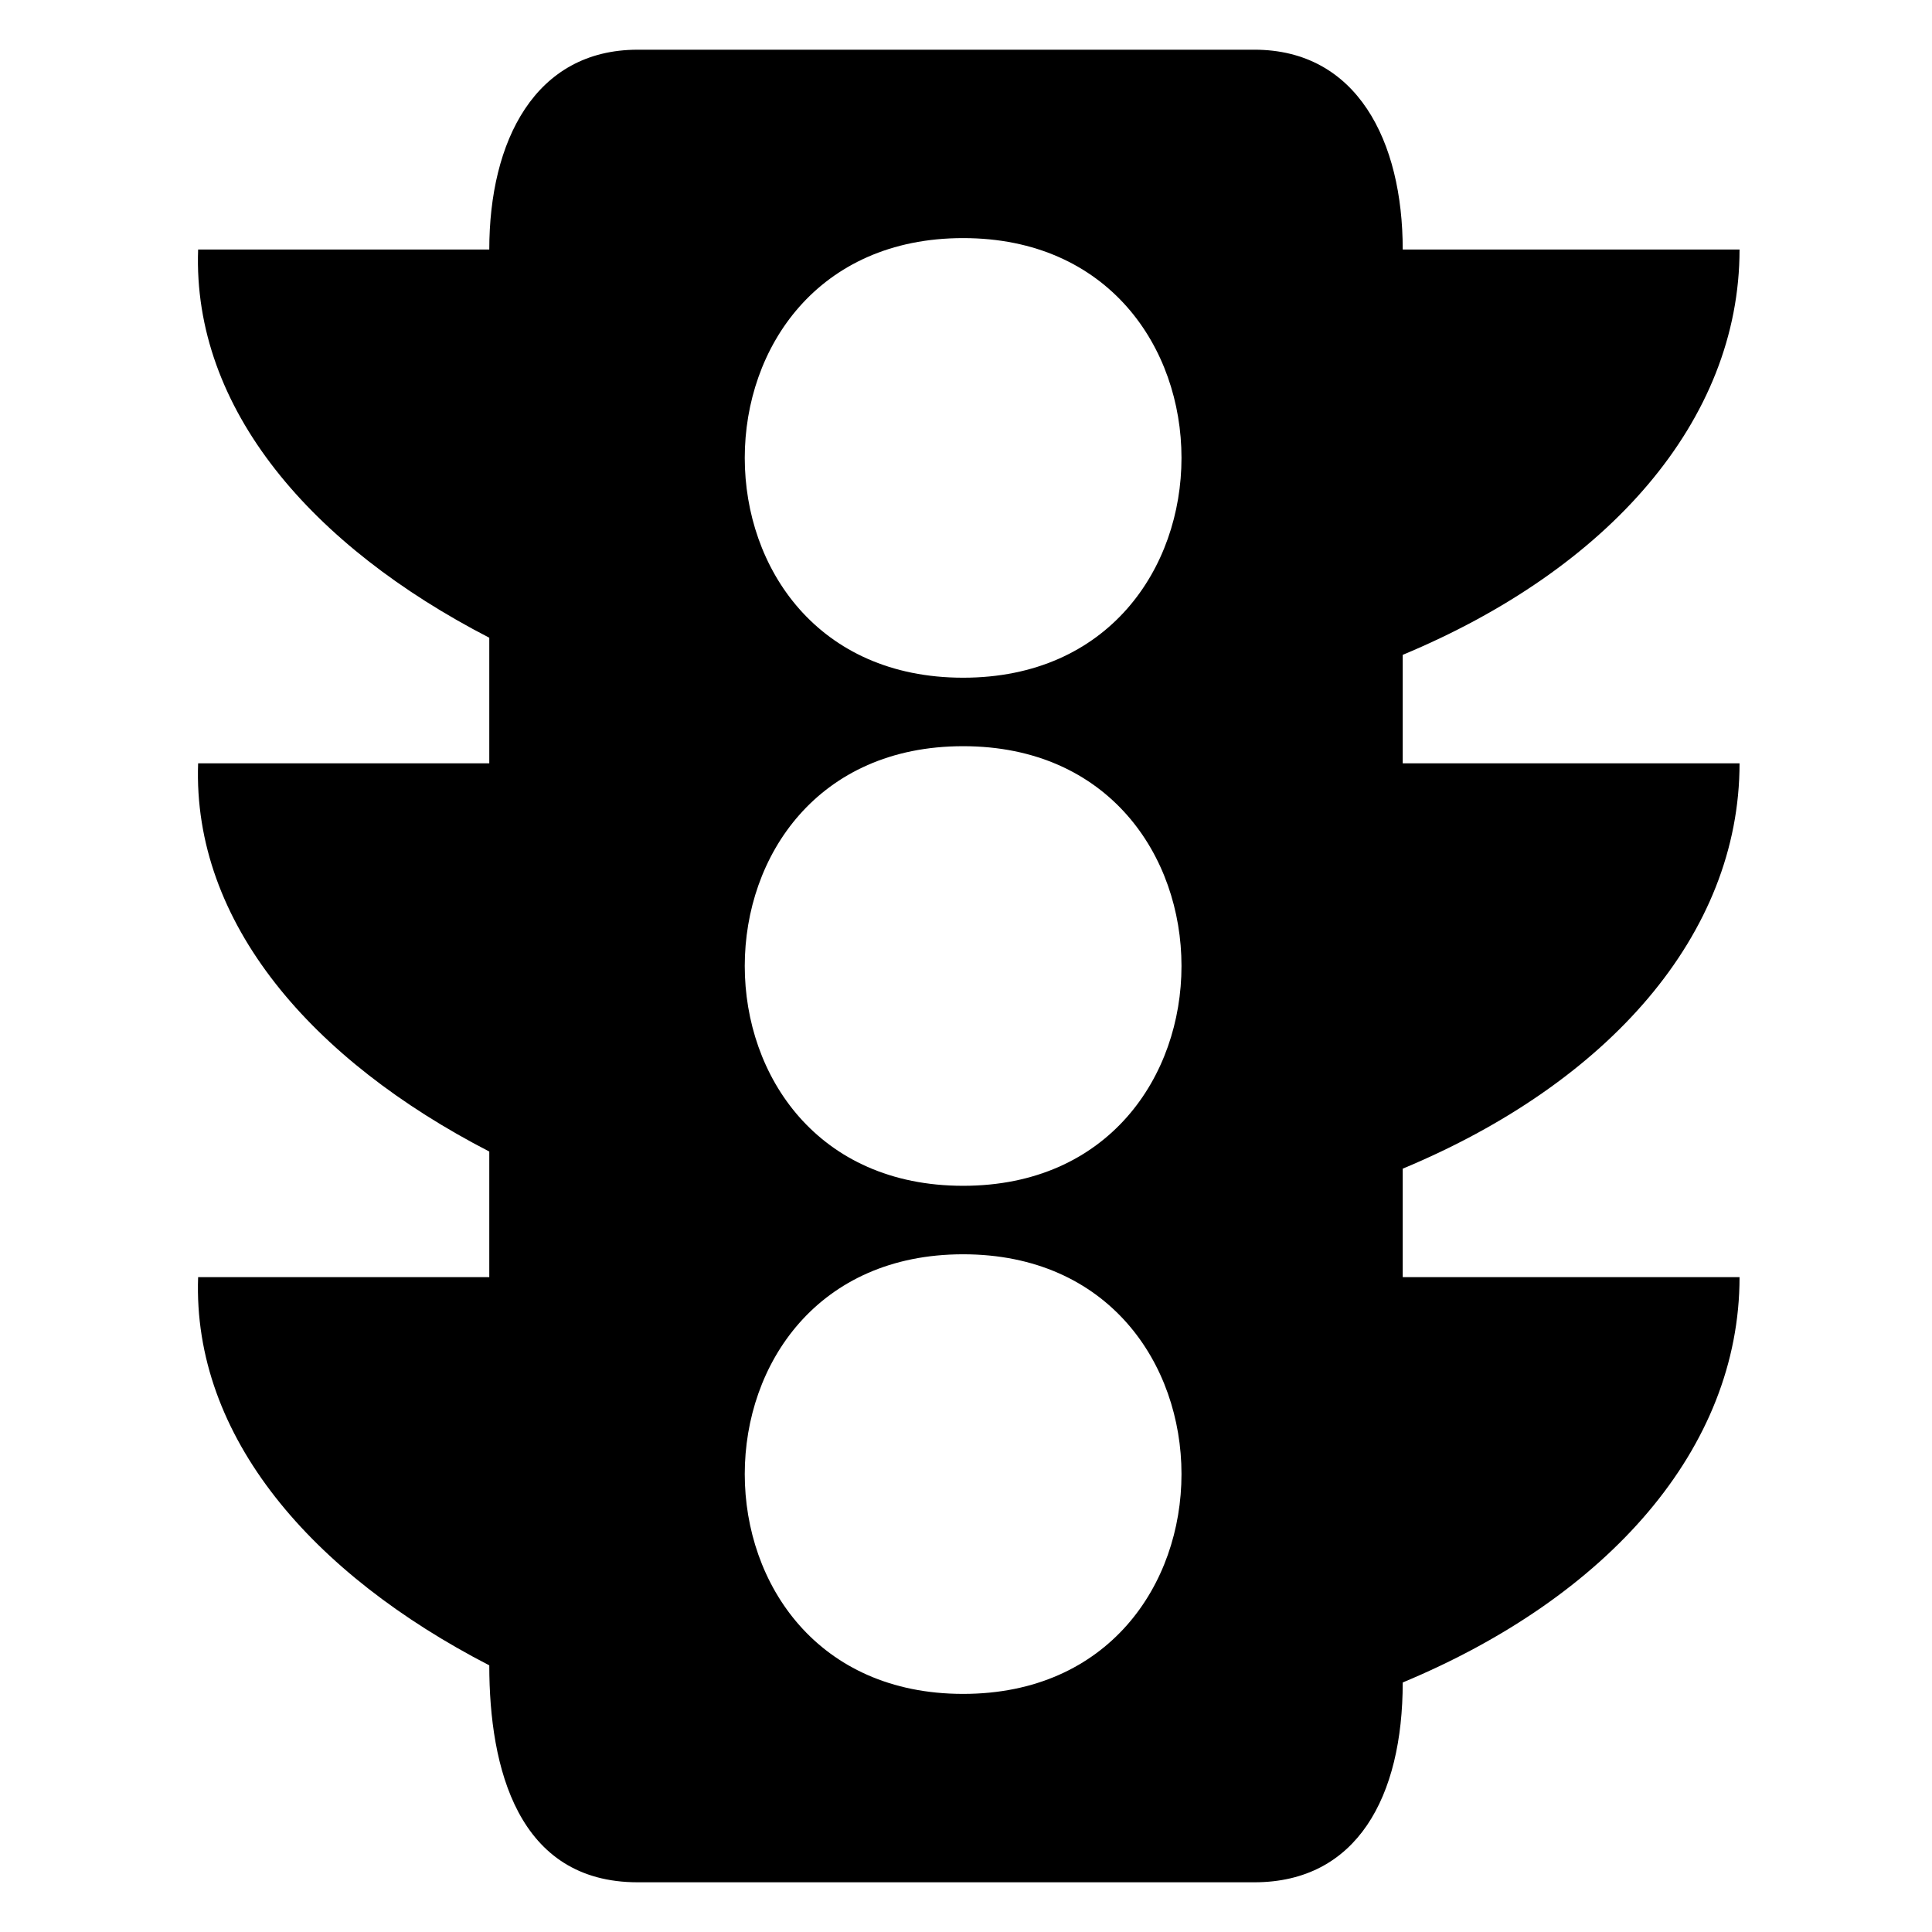 <?xml version="1.0" encoding="UTF-8"?>
<!-- The Best Svg Icon site in the world: iconSvg.co, Visit us! https://iconsvg.co -->
<svg fill="#000000" width="800px" height="800px" version="1.1" viewBox="144 144 512 512" xmlns="http://www.w3.org/2000/svg">
 <path d="m313 157.17h163.4c27.234 0 39.336 24.207 39.336 52.953h89.262c0 45.387-34.797 84.727-89.262 107.42v28.746h89.262c0 45.387-34.797 84.727-89.262 107.42v28.746h89.262c0 45.387-34.797 84.727-89.262 107.42 0 30.258-12.105 52.953-39.336 52.953h-163.4c-31.773 0-39.336-30.258-39.336-57.492-46.902-24.207-78.672-60.52-77.16-102.88h77.16v-33.285c-46.902-24.207-78.672-60.52-77.16-102.88h77.16v-33.285c-46.902-24.207-78.672-60.52-77.16-102.88h77.16c0-28.746 12.105-52.953 39.336-52.953zm86.238 184.58c77.16 0 77.16 116.5 0 116.5-77.16 0-77.16-116.5 0-116.5zm0 134.65c77.16 0 77.16 116.5 0 116.5-77.16 0-77.16-116.5 0-116.5zm0-269.3c77.16 0 77.16 116.5 0 116.5-77.16 0-77.16-116.5 0-116.5z" fill-rule="evenodd"/>
</svg>